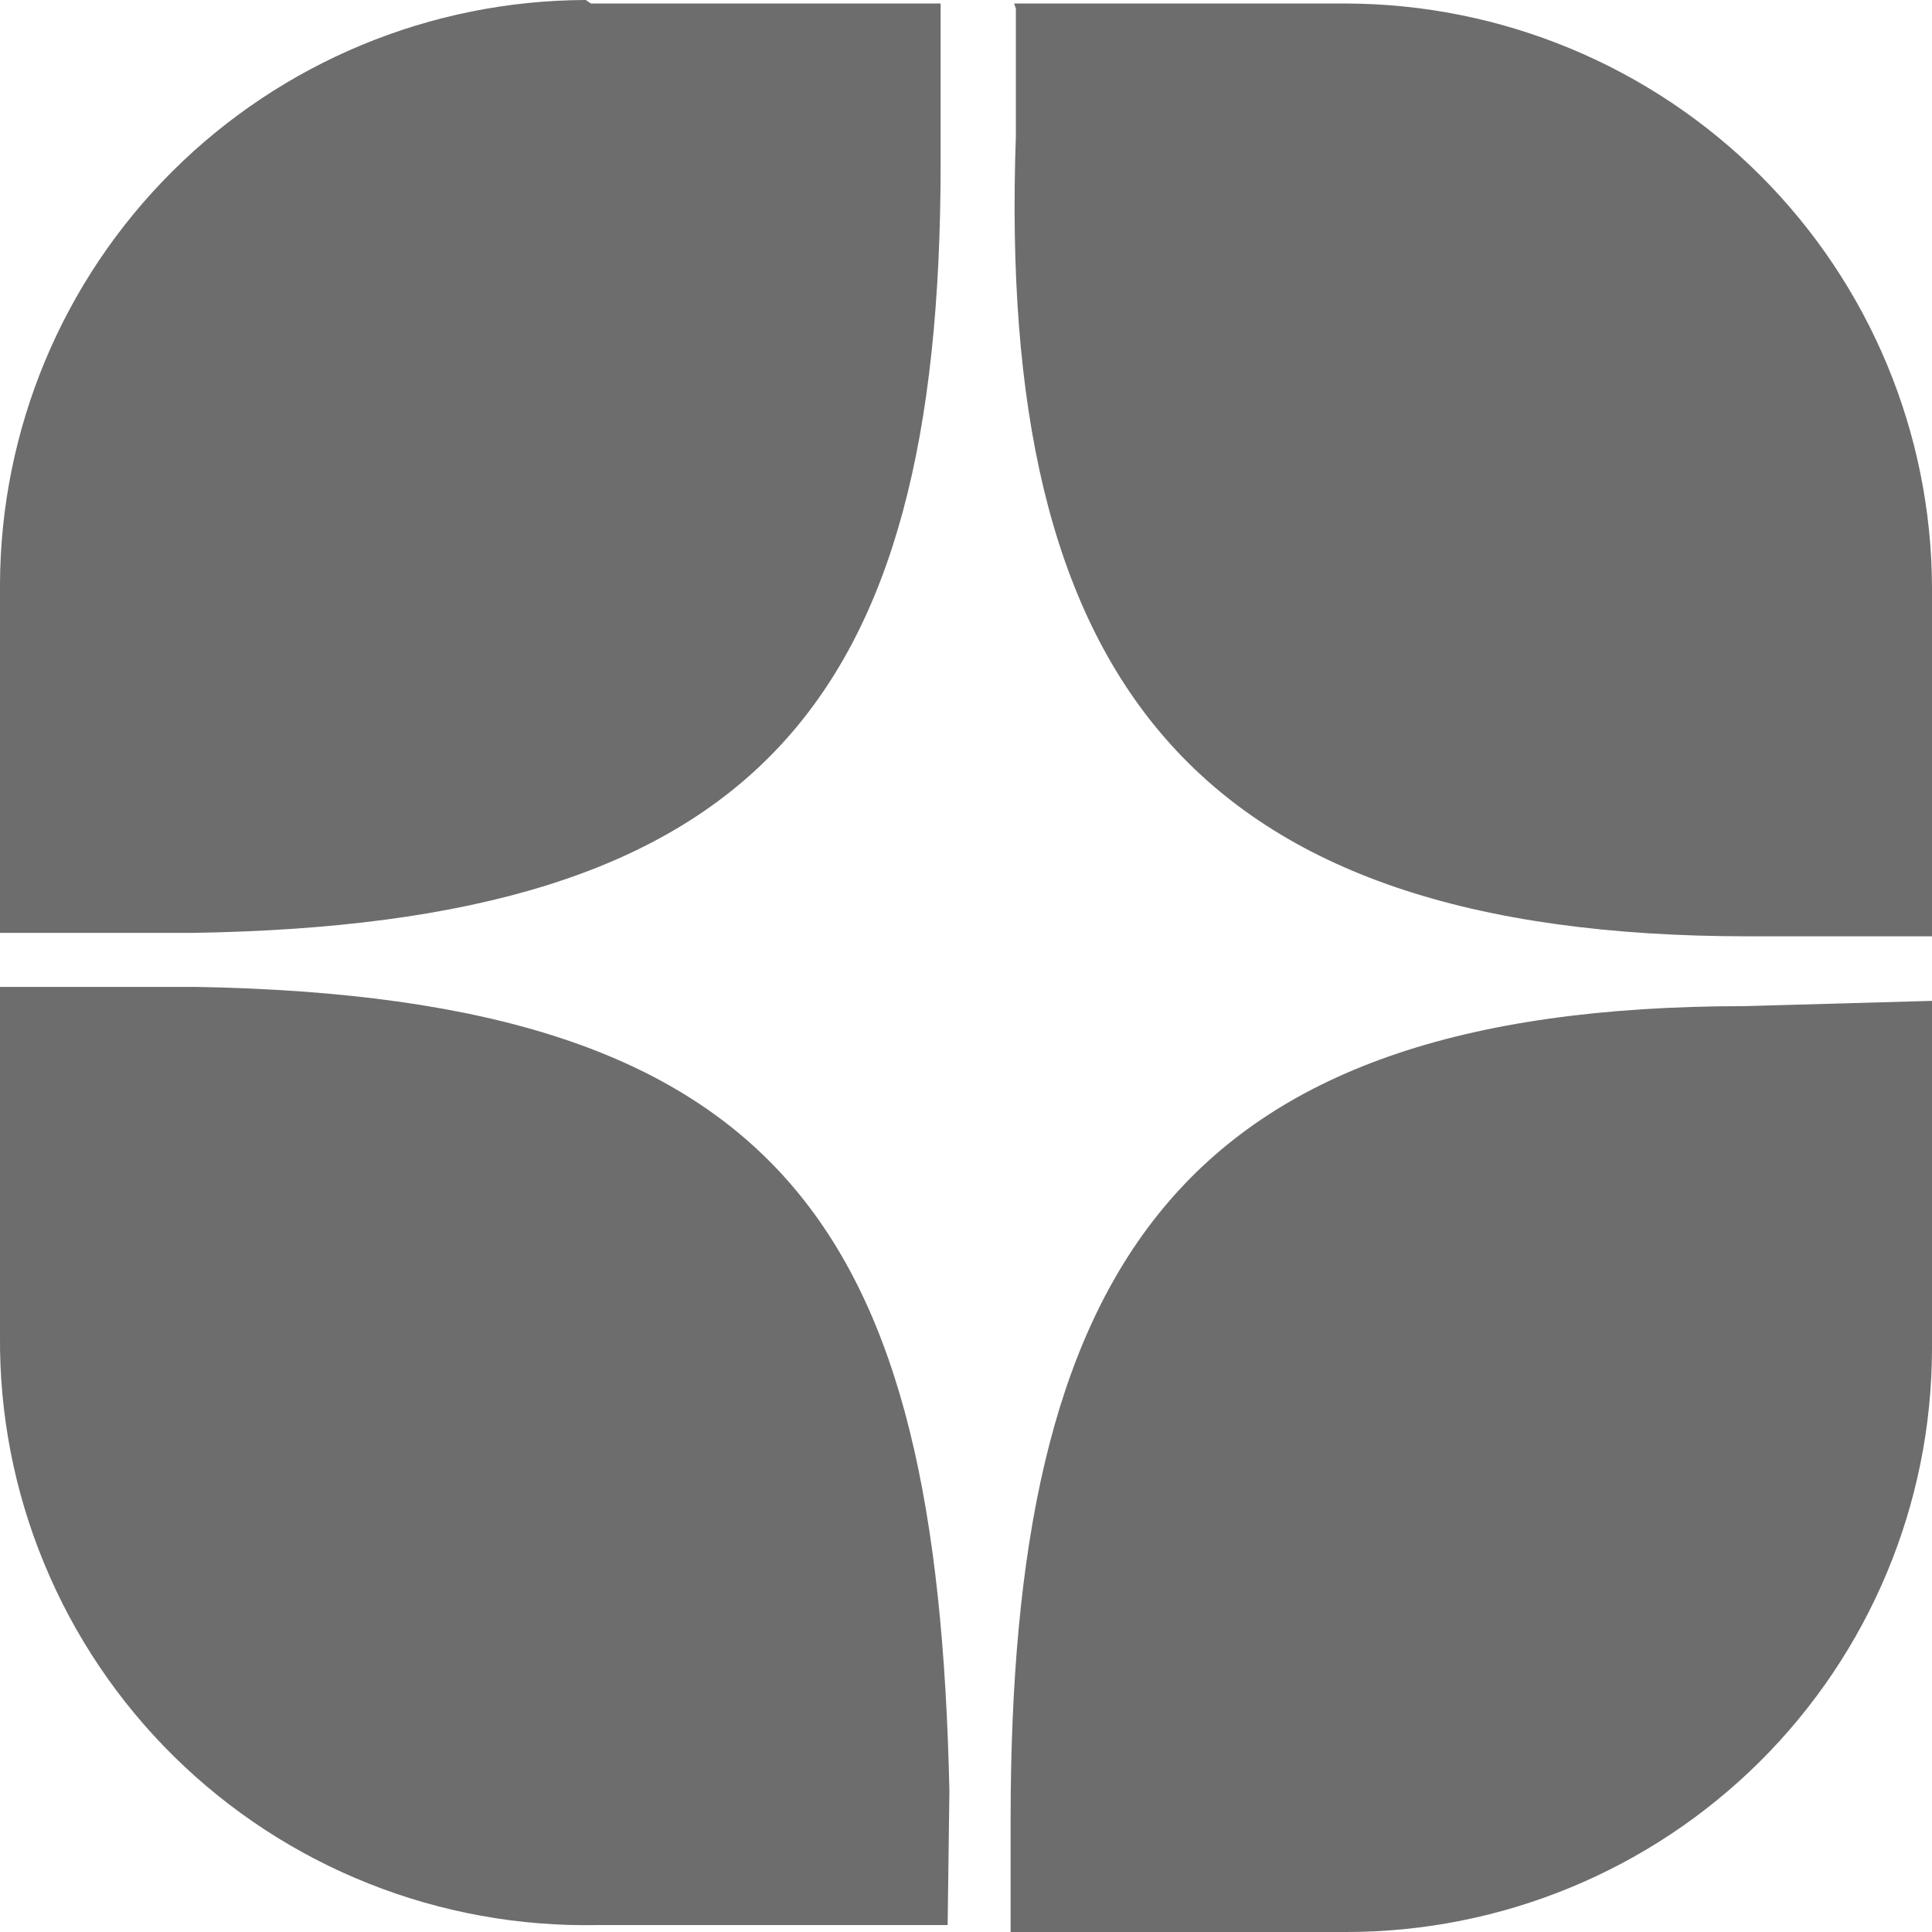 <svg width="22" height="22" viewBox="0 0 22 22" fill="none" xmlns="http://www.w3.org/2000/svg">
<path fill-rule="evenodd" clip-rule="evenodd" d="M6.73 0.04H10.711V1.867C10.711 8.061 8.581 10.523 2.19 10.623H0V6.652C0.006 4.889 0.71 3.2 1.96 1.954C3.209 0.708 4.903 0.005 6.67 0L6.73 0.04ZM11.548 0.04H15.33C17.098 0.045 18.791 0.748 20.041 1.994C21.29 3.24 21.995 4.929 22 6.691V10.662H19.909C13.558 10.662 11.349 7.704 11.568 1.549V0.099L11.548 0.04ZM22 11.397V15.368C21.995 17.129 21.29 18.816 20.04 20.059C18.789 21.302 17.096 22 15.33 22H11.508V20.729C11.508 14.495 13.359 11.457 19.87 11.457L22 11.397ZM10.791 21.921H6.809C5.917 21.939 5.029 21.779 4.2 21.449C3.371 21.12 2.616 20.627 1.981 20.001C1.346 19.375 0.844 18.629 0.504 17.806C0.163 16.983 -0.008 16.1 0 15.209V11.238H2.23C8.959 11.357 10.672 14.018 10.811 20.392L10.791 21.921Z" fill="#6D6D6D"/>
</svg>
